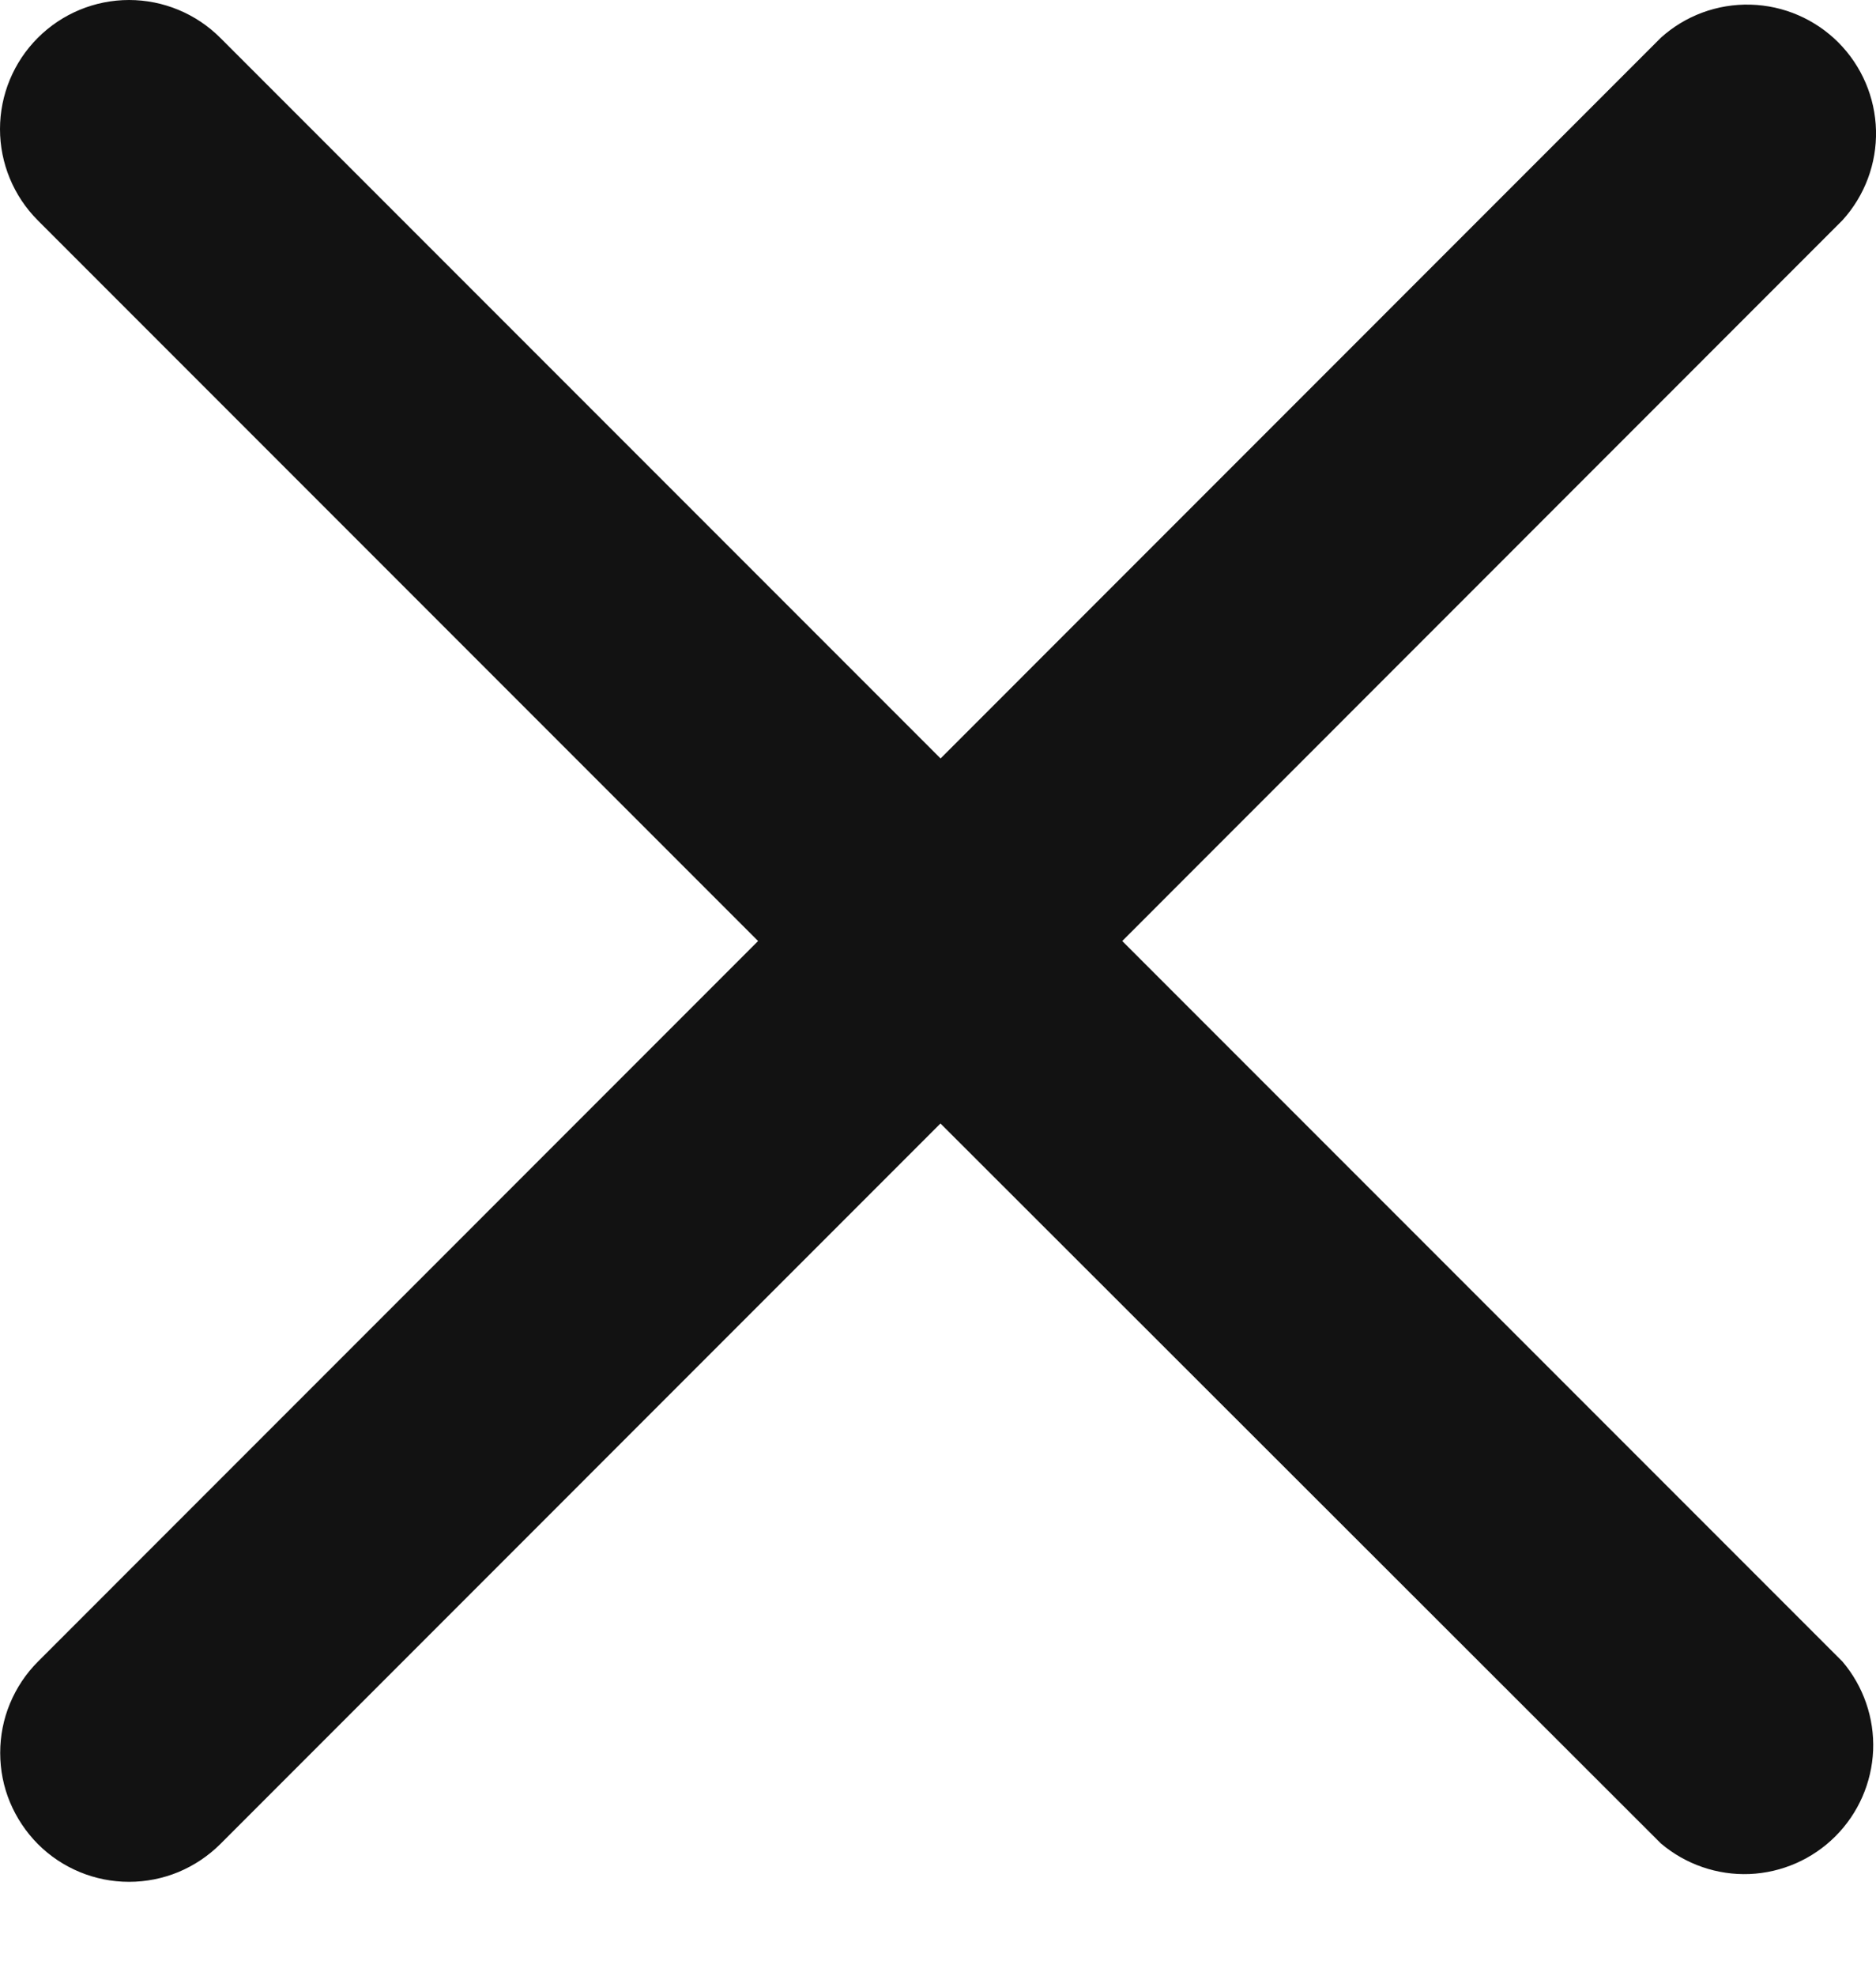 <svg width="19" height="20" viewBox="0 0 19 20" fill="none" xmlns="http://www.w3.org/2000/svg">
<path fill-rule="evenodd" clip-rule="evenodd" d="M0.384 16.821C0.263 16.942 0.167 17.086 0.101 17.245C0.035 17.403 0.002 17.573 0.002 17.744C0.002 17.916 0.035 18.086 0.101 18.244C0.167 18.402 0.263 18.546 0.384 18.668C0.629 18.913 0.961 19.05 1.307 19.05C1.479 19.05 1.649 19.016 1.807 18.951C1.965 18.885 2.109 18.789 2.231 18.668L9.525 11.373L16.821 18.661C17.071 18.873 17.392 18.984 17.719 18.971C18.047 18.957 18.357 18.821 18.589 18.589C18.821 18.357 18.957 18.047 18.971 17.719C18.984 17.392 18.873 17.071 18.661 16.821L11.366 9.526L18.661 2.229C18.886 1.981 19.008 1.656 19 1.321C18.992 0.986 18.855 0.667 18.619 0.43C18.382 0.193 18.064 0.056 17.729 0.047C17.394 0.038 17.068 0.158 16.82 0.383L9.526 7.678L2.231 0.383C1.986 0.138 1.653 -2.58202e-09 1.307 0C0.96 2.58202e-09 0.628 0.138 0.383 0.383C0.138 0.628 2.58202e-09 0.96 0 1.307C-2.58202e-09 1.653 0.138 1.986 0.383 2.231L7.678 9.526L0.384 16.821Z" fill="#121212"/>
</svg>

